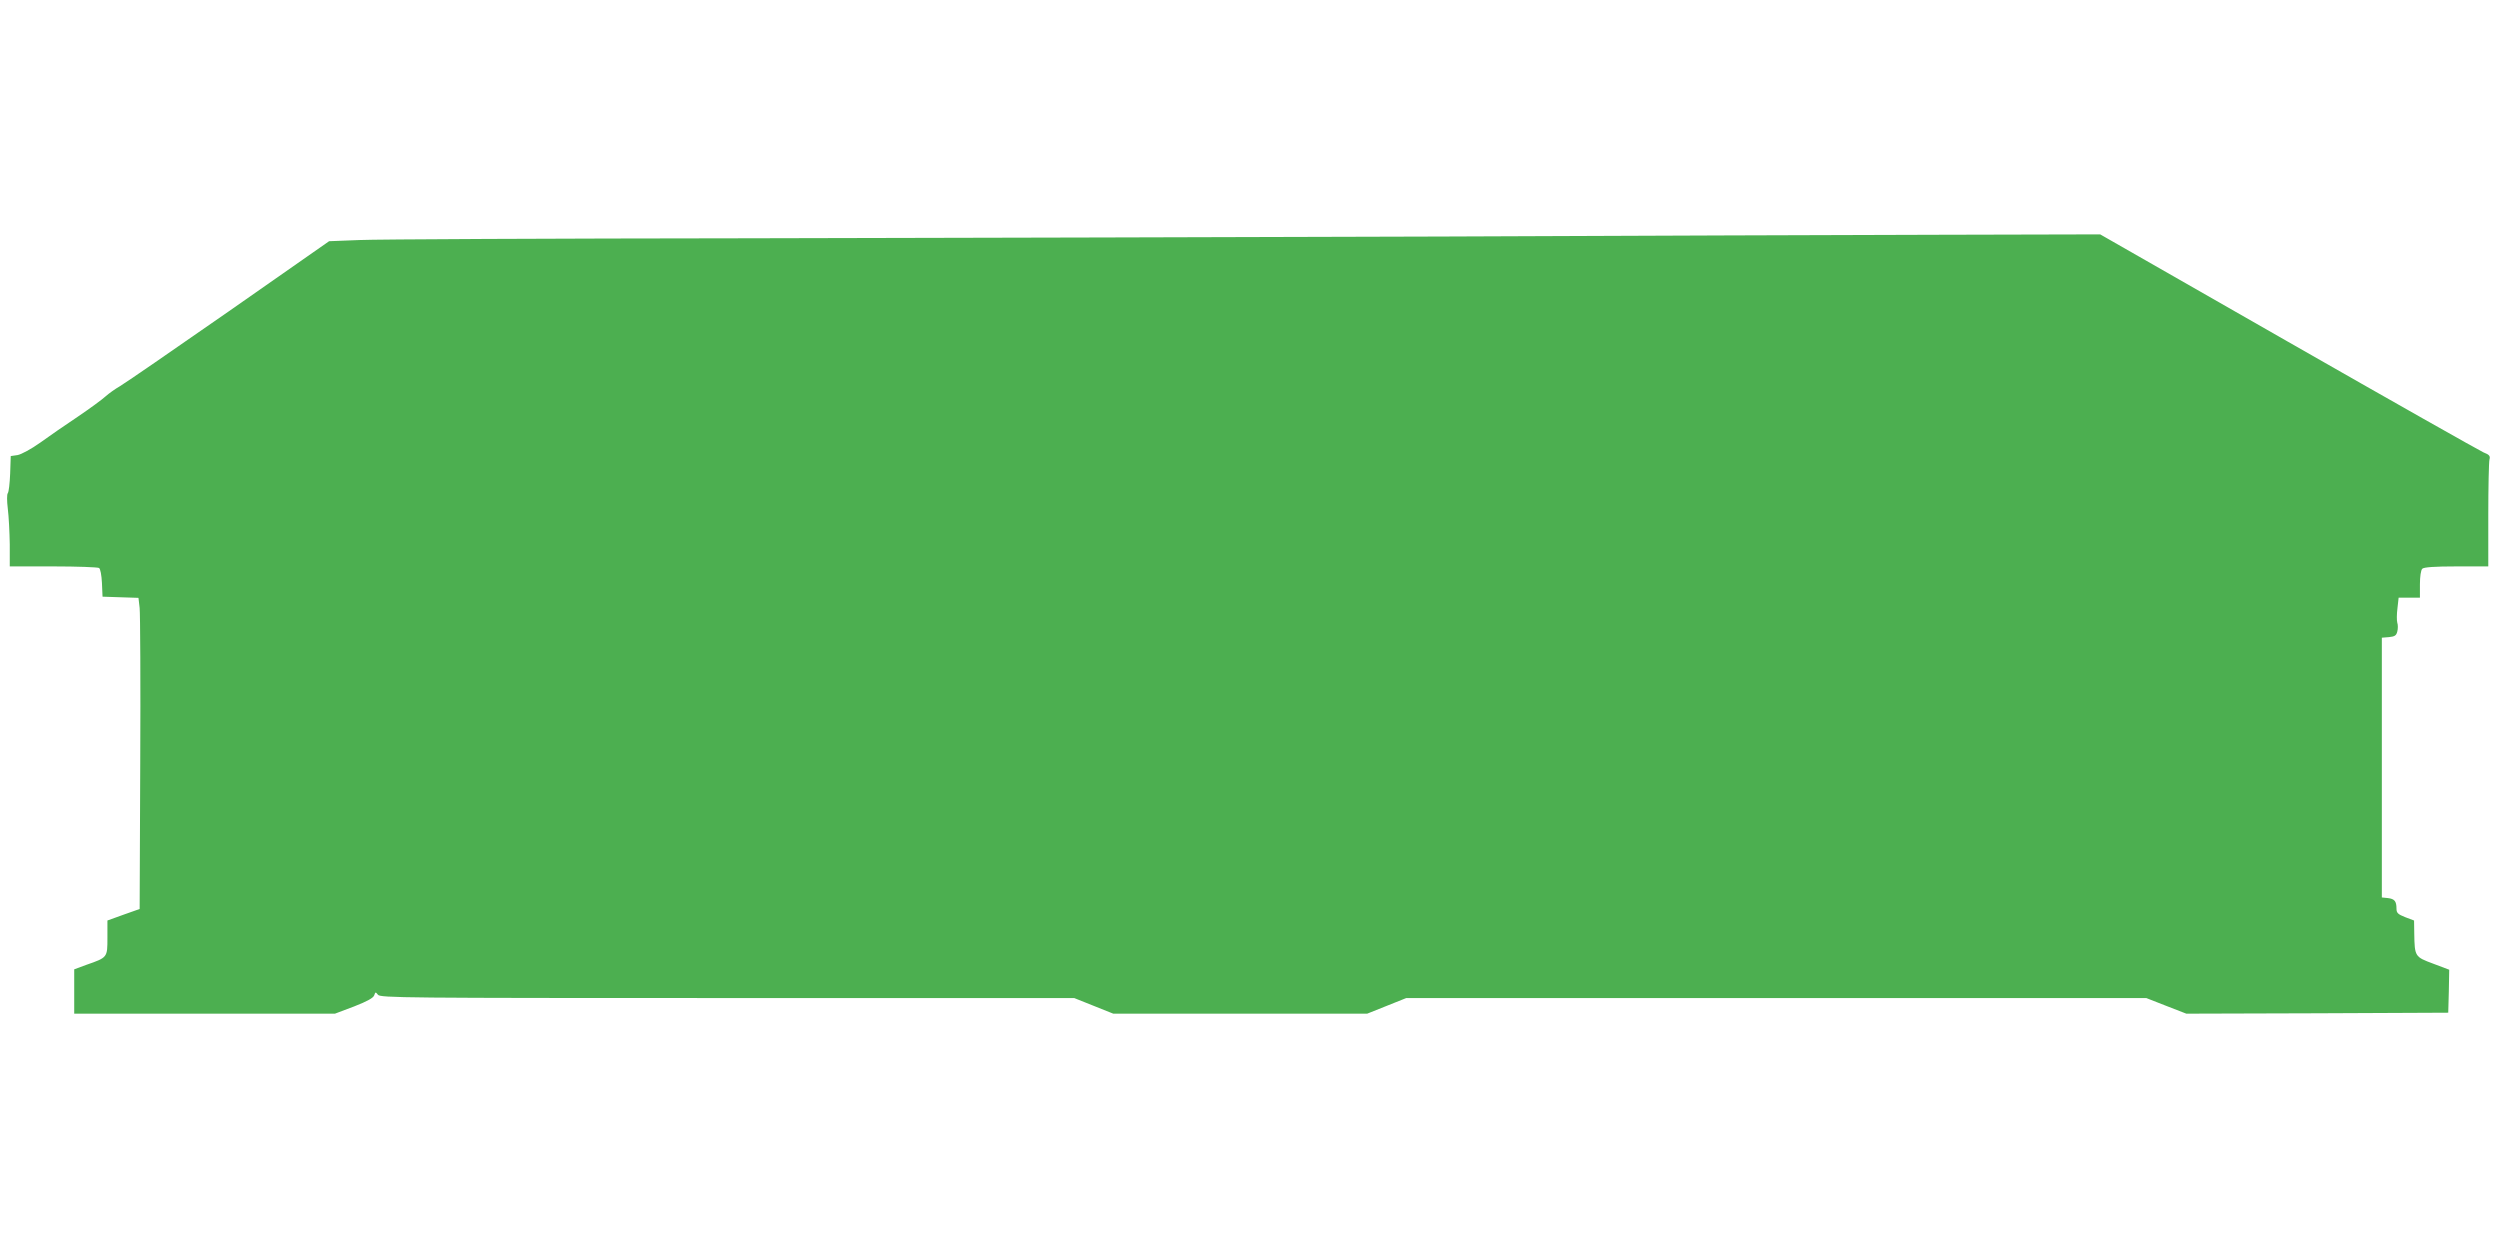 <?xml version="1.0" standalone="no"?>
<!DOCTYPE svg PUBLIC "-//W3C//DTD SVG 20010904//EN"
 "http://www.w3.org/TR/2001/REC-SVG-20010904/DTD/svg10.dtd">
<svg version="1.0" xmlns="http://www.w3.org/2000/svg"
 width="1280pt" height="640pt" viewBox="0 0 1280 640"
 preserveAspectRatio="xMidYMid meet">
<g transform="translate(0,640) scale(0.1,-0.1)"
fill="#4caf50" stroke="none">
<path d="M7390 5189 c-943 -3 -2543 -7 -3555 -9 -1012 -1 -1910 -5 -1995 -9
l-155 -6 -515 -360 c-283 -197 -534 -370 -557 -383 -23 -13 -55 -36 -72 -51
-16 -15 -80 -62 -142 -104 -63 -42 -150 -102 -194 -134 -45 -32 -95 -59 -115
-63 l-35 -5 -3 -90 c-2 -49 -7 -94 -12 -100 -5 -6 -5 -39 0 -80 5 -39 9 -121
10 -182 l0 -113 223 0 c122 0 227 -4 234 -8 7 -4 13 -37 15 -77 l3 -70 92 -3
92 -3 6 -52 c3 -29 5 -387 3 -796 l-3 -745 -82 -29 -83 -30 0 -88 c0 -102 1
-101 -108 -139 l-62 -23 0 -113 0 -114 668 0 667 0 98 37 c67 26 99 44 103 57
6 18 7 18 19 3 11 -16 134 -17 1788 -17 l1777 0 100 -40 100 -40 650 0 650 0
100 40 100 40 1894 0 1895 0 102 -40 103 -40 671 2 670 3 3 110 2 110 -82 31
c-94 35 -95 36 -97 155 l-1 66 -45 17 c-38 15 -45 22 -45 44 0 38 -10 50 -45
54 l-30 3 0 665 0 665 37 3 c29 3 37 8 42 28 4 14 4 35 0 46 -3 11 -3 44 1 74
l6 54 55 0 54 0 0 68 c0 40 5 73 12 80 8 8 62 12 175 12 l163 0 0 263 c0 144
3 272 6 284 5 18 0 25 -31 37 -20 9 -470 263 -1000 566 l-962 550 -824 -2
c-453 -1 -1596 -5 -2539 -9z"/>
</g>
</svg>
